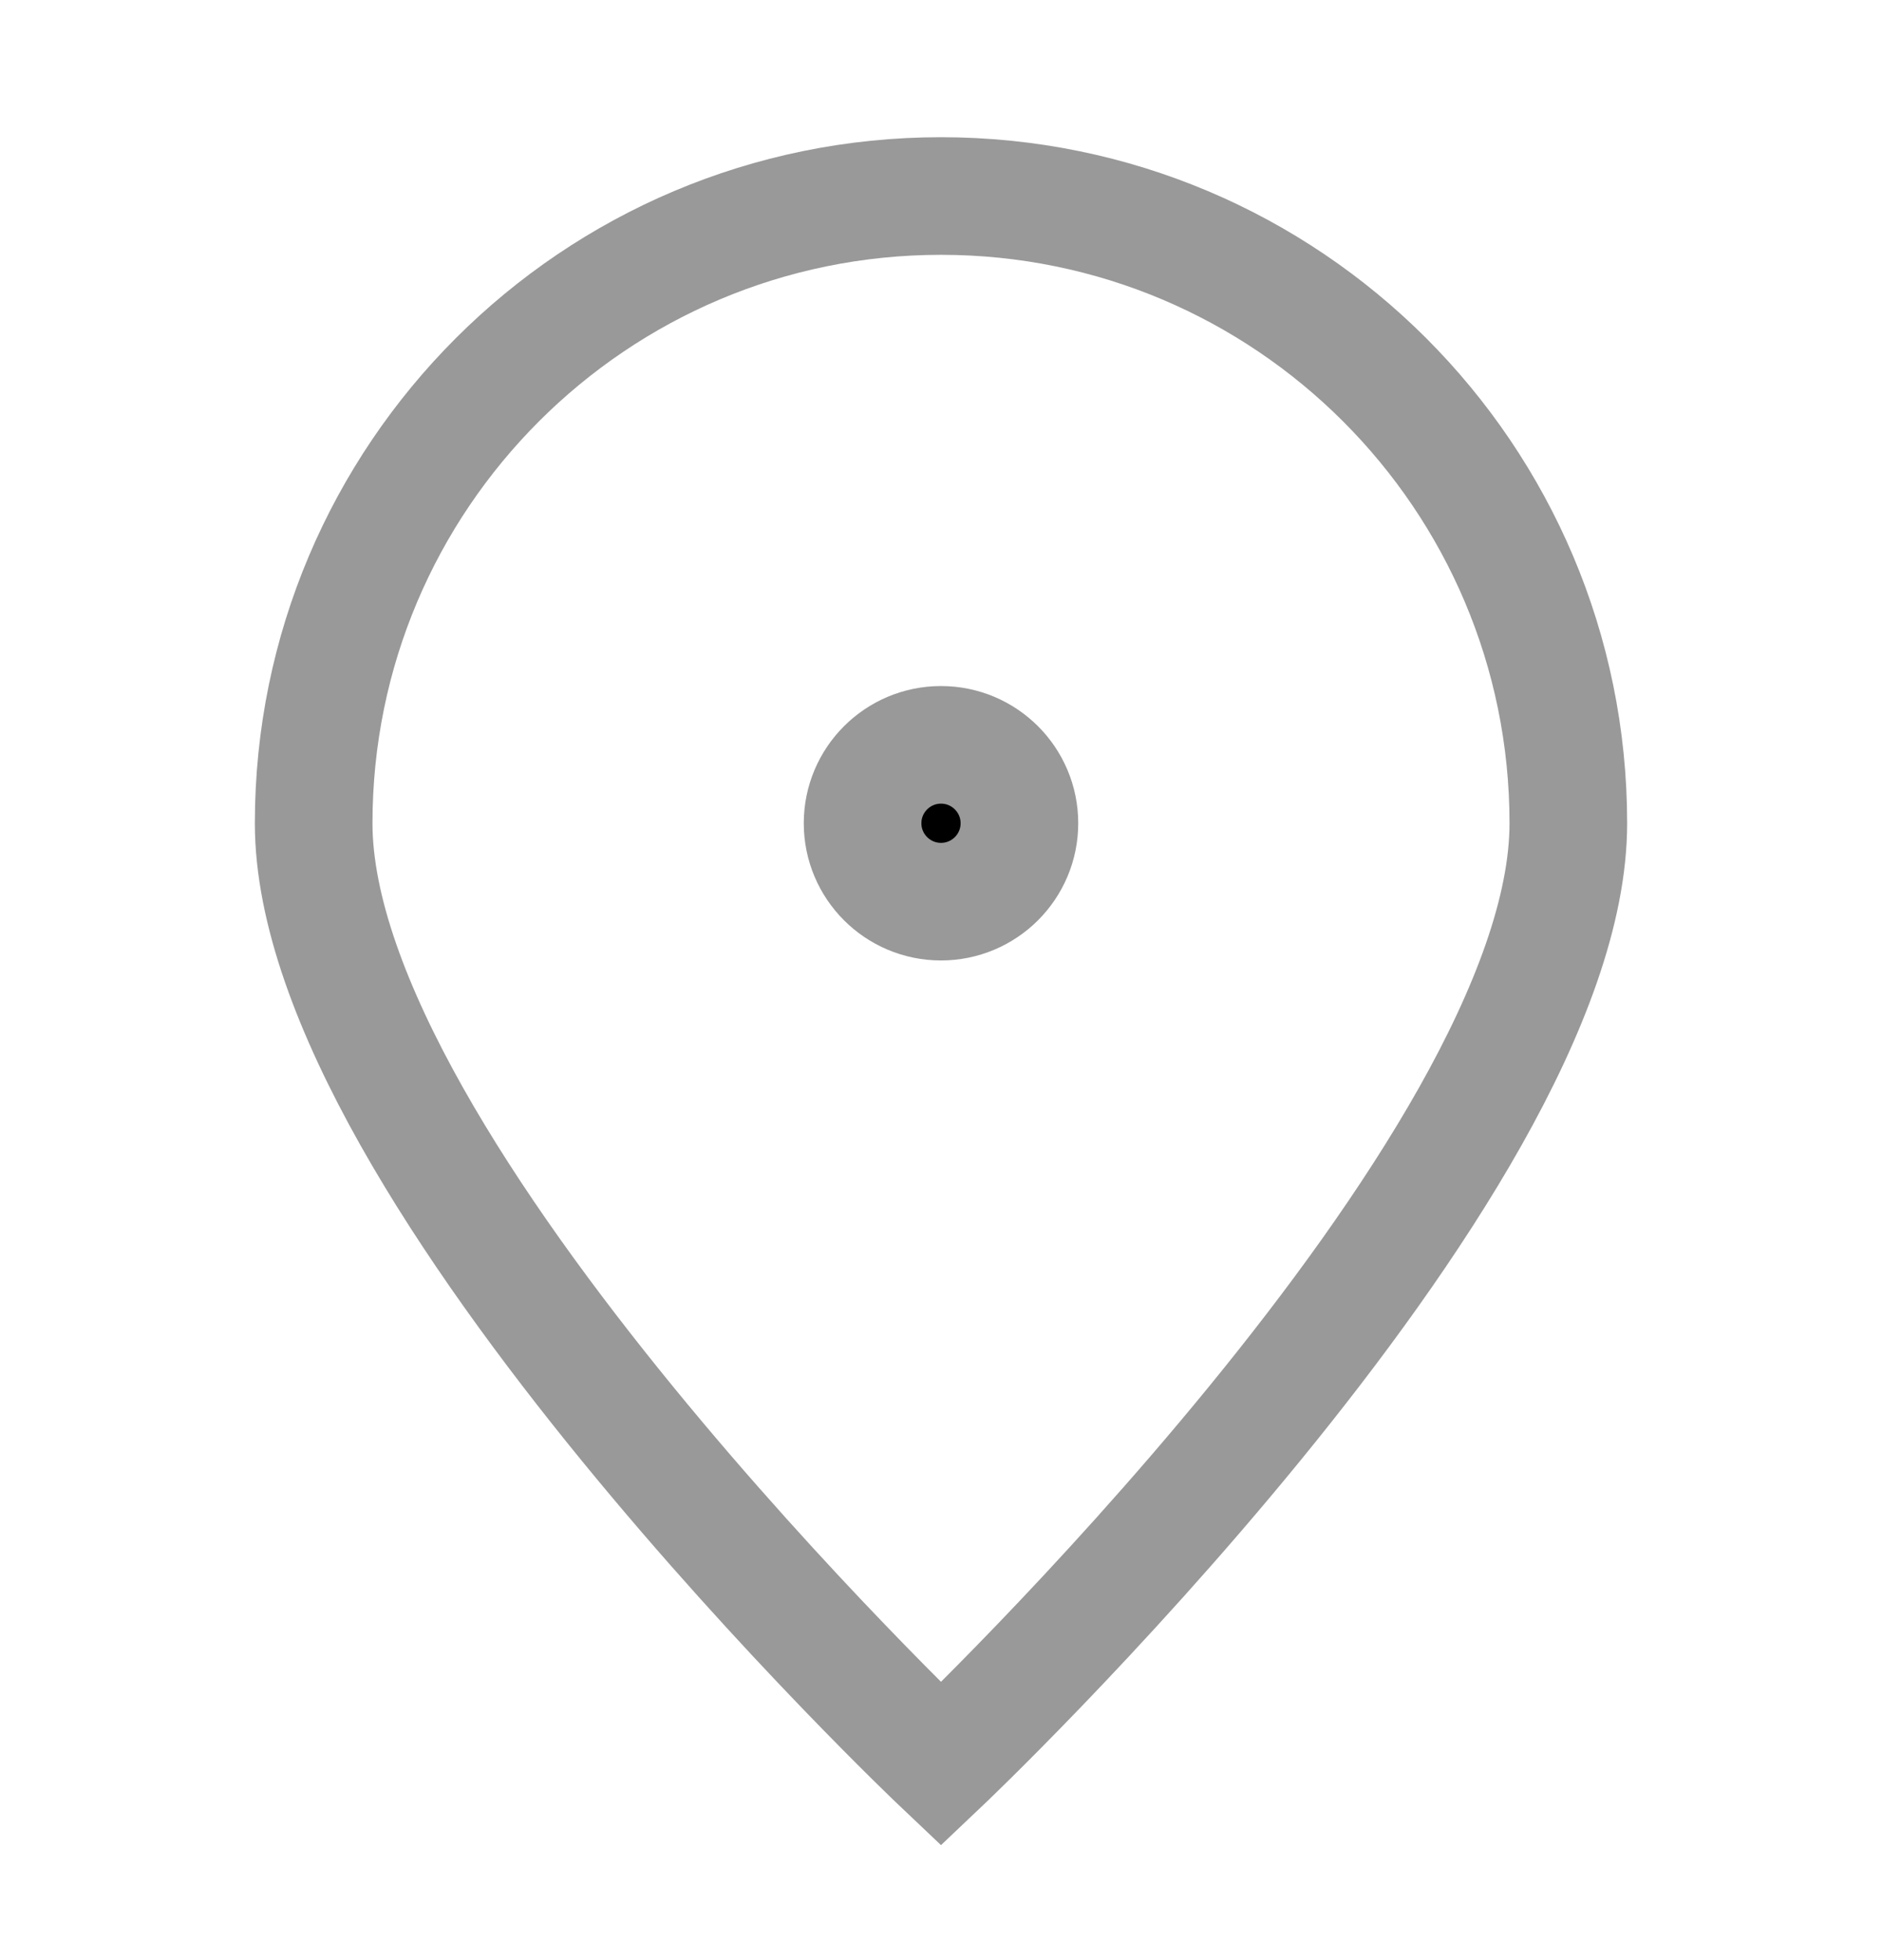 <svg width="24" height="25" viewBox="0 0 24 25" fill="none" xmlns="http://www.w3.org/2000/svg">
    <g id="pin-alt">
        <path id="Ellipse"
            d="M20 10.5C20 14.918 12 22.5 12 22.5C12 22.5 4 14.918 4 10.5C4 6.082 7.582 2.5 12 2.5C16.418 2.5 20 6.082 20 10.5Z"
            stroke="#999999" stroke-width="1.5" />
        <path id="Vector"
            d="M12 11.5C12.552 11.5 13 11.052 13 10.5C13 9.948 12.552 9.5 12 9.5C11.448 9.5 11 9.948 11 10.5C11 11.052 11.448 11.5 12 11.5Z"
            fill="black" stroke="#999999" stroke-width="1.5" stroke-linecap="round"
            stroke-linejoin="round" />
    </g>
</svg>
